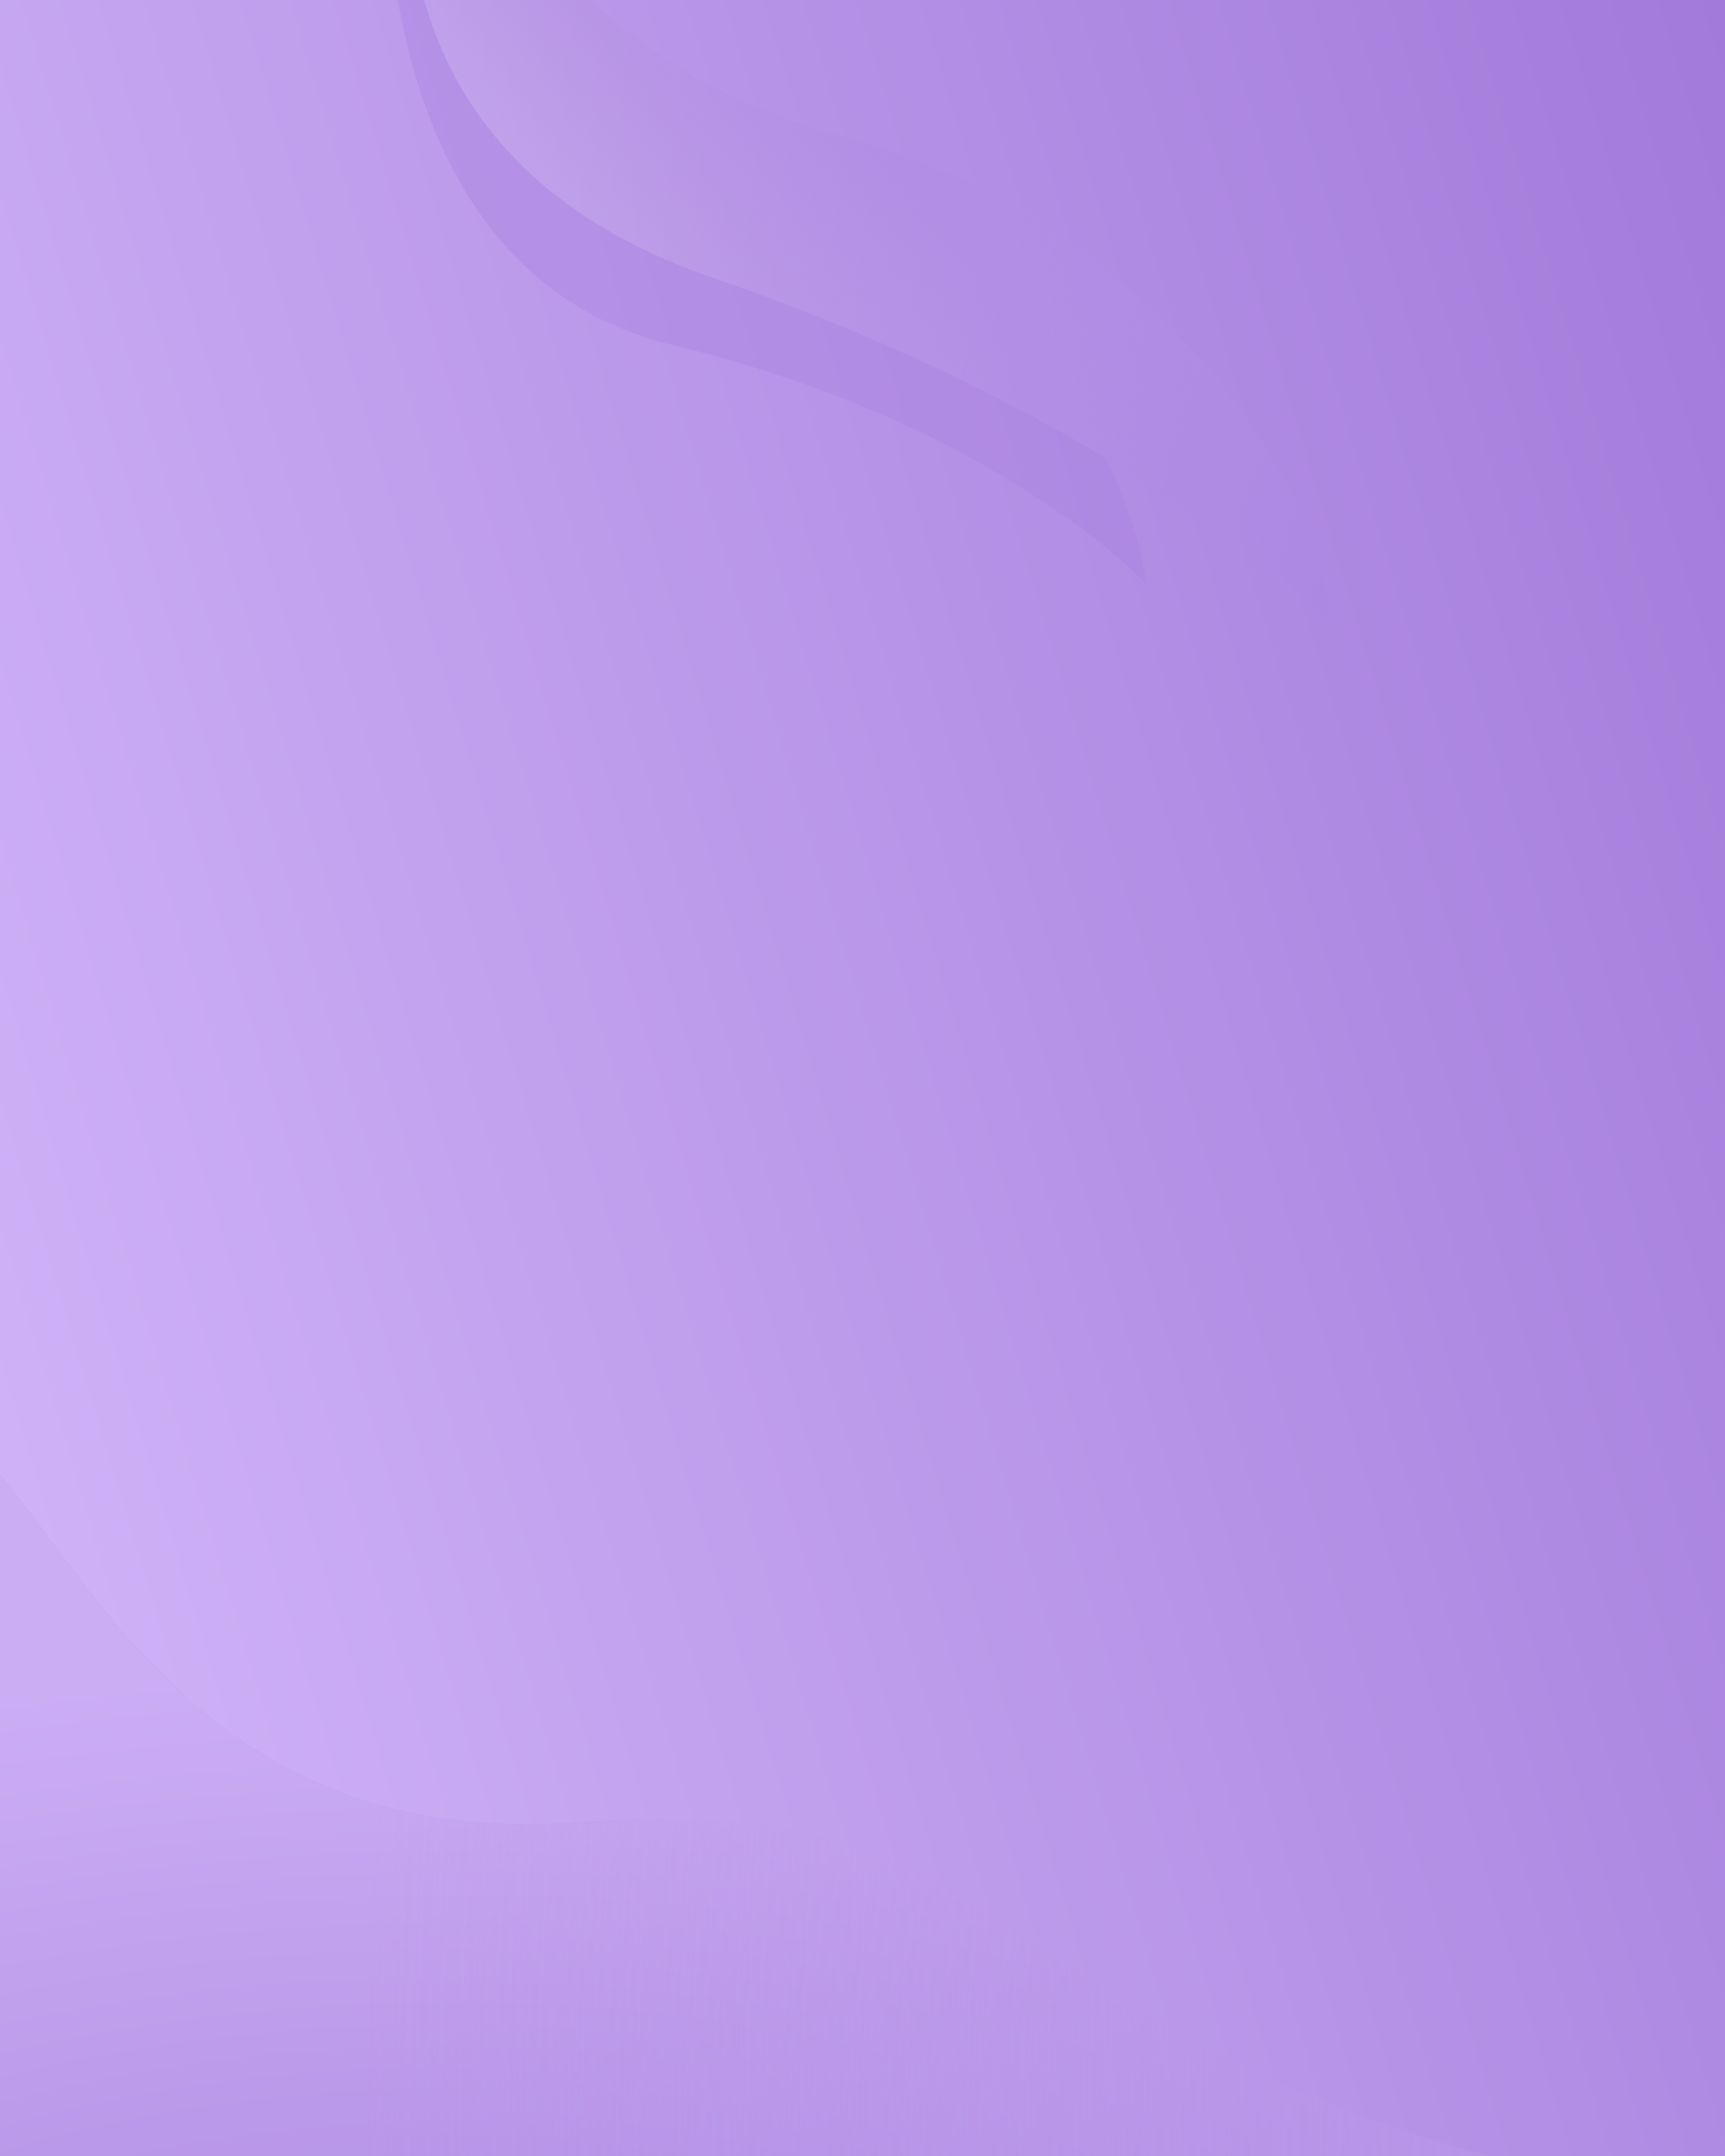 <svg width="720" height="900" viewBox="0 0 720 900" fill="none" xmlns="http://www.w3.org/2000/svg">
      <g clip-path="url(#clip0_1598_32563)">
        <rect width="720" height="900" fill="url(#paint0_linear_1598_32563)" />
        <g filter="url(#filter0_f_1598_32563)">
          <path
            d="M239 761C433 748 405 844 632 903L371 913C371 913 175 927.021 -6 913C-187 898.979 -44 587 -44 587C21 587 45 774 239 761Z"
            fill="#AB85E0"
            fill-opacity="0.6"
          />
        </g>
        <path
          d="M239 761C433 748 405 844 632 903L371 913C371 913 175 927.021 -6 913C-187 898.979 -44 587 -44 587C21 587 45 774 239 761Z"
          fill="url(#paint1_radial_1598_32563)"
        />
        <path
          d="M239 761C433 748 405 844 632 903L371 913C371 913 175 927.021 -6 913C-187 898.979 -44 587 -44 587C21 587 45 774 239 761Z"
          fill="url(#paint2_radial_1598_32563)"
        />
        <g filter="url(#filter1_f_1598_32563)">
          <path
            d="M324.68 83C184.68 46 161.68 -80 161.68 -80C161.68 -80 144.68 111.172 280.68 144C416.68 176.828 478.68 244 478.68 244C478.68 244 464.68 120 324.68 83Z"
            fill="#A982DF"
            fill-opacity="0.41"
          />
        </g>
        <path
          d="M350.68 56.5C210.68 19.5 178.68 -108 178.68 -108C178.68 -108 124 56.5 297.68 116C471.36 175.5 555.18 259.5 555.18 259.5C555.18 215.5 490.68 93.5 350.68 56.5Z"
          fill="url(#paint3_linear_1598_32563)"
        />
        <path
          d="M350.68 56.5C210.68 19.5 178.68 -108 178.68 -108C178.68 -108 124 56.5 297.68 116C471.36 175.5 555.18 259.5 555.18 259.5C555.18 215.5 490.68 93.5 350.68 56.5Z"
          fill="url(#paint4_linear_1598_32563)"
        />
        <path
          d="M350.68 56.5C210.68 19.5 178.68 -108 178.68 -108C178.68 -108 124 56.5 297.68 116C471.36 175.5 555.18 259.5 555.18 259.5C555.18 215.5 490.68 93.5 350.68 56.5Z"
          fill="url(#paint5_linear_1598_32563)"
        />
      </g>
      <defs>
        <filter
          id="filter0_f_1598_32563"
          x="-253.633"
          y="431"
          width="1041.63"
          height="644.232"
          filterUnits="userSpaceOnUse"
          color-interpolation-filters="sRGB"
        >
          <feFlood flood-opacity="0" result="BackgroundImageFix" />
          <feBlend mode="normal" in="SourceGraphic" in2="BackgroundImageFix" result="shape" />
          <feGaussianBlur stdDeviation="78" result="effect1_foregroundBlur_1598_32563" />
        </filter>
        <filter
          id="filter1_f_1598_32563"
          x="101"
          y="-140"
          width="437.68"
          height="444"
          filterUnits="userSpaceOnUse"
          color-interpolation-filters="sRGB"
        >
          <feFlood flood-opacity="0" result="BackgroundImageFix" />
          <feBlend mode="normal" in="SourceGraphic" in2="BackgroundImageFix" result="shape" />
          <feGaussianBlur stdDeviation="30" result="effect1_foregroundBlur_1598_32563" />
        </filter>
        <linearGradient
          id="paint0_linear_1598_32563"
          x1="1476"
          y1="130"
          x2="-244"
          y2="650"
          gradientUnits="userSpaceOnUse"
        >
          <stop stop-color="#7F4EC3" />
          <stop offset="1" stop-color="#DBC1FF" />
        </linearGradient>
        <radialGradient
          id="paint1_radial_1598_32563"
          cx="0"
          cy="0"
          r="1"
          gradientUnits="userSpaceOnUse"
          gradientTransform="translate(174 1020) rotate(-90.884) scale(324.039 711.64)"
        >
          <stop stop-color="#AE89E2" />
          <stop offset="1" stop-color="#CBADF4" />
        </radialGradient>
        <radialGradient
          id="paint2_radial_1598_32563"
          cx="0"
          cy="0"
          r="1"
          gradientUnits="userSpaceOnUse"
          gradientTransform="translate(798 919) rotate(180) scale(644 1414.33)"
        >
          <stop stop-color="#B28EE4" />
          <stop offset="1" stop-color="#B28EE4" stop-opacity="0" />
        </radialGradient>
        <linearGradient
          id="paint3_linear_1598_32563"
          x1="598"
          y1="173"
          x2="-18"
          y2="99"
          gradientUnits="userSpaceOnUse"
        >
          <stop stop-color="#AC86E0" />
          <stop offset="1" stop-color="#D1BAF2" />
        </linearGradient>
        <linearGradient
          id="paint4_linear_1598_32563"
          x1="414"
          y1="76"
          x2="303"
          y2="196"
          gradientUnits="userSpaceOnUse"
        >
          <stop stop-color="#B28DE4" />
          <stop offset="1" stop-color="#B18DE4" stop-opacity="0" />
        </linearGradient>
        <linearGradient
          id="paint5_linear_1598_32563"
          x1="563"
          y1="248"
          x2="390"
          y2="193"
          gradientUnits="userSpaceOnUse"
        >
          <stop stop-color="#AD87E1" />
          <stop offset="1" stop-color="#B18DE4" stop-opacity="0" />
        </linearGradient>
        <clipPath id="clip0_1598_32563">
          <rect width="720" height="900" fill="white" />
        </clipPath>
      </defs>
</svg>
